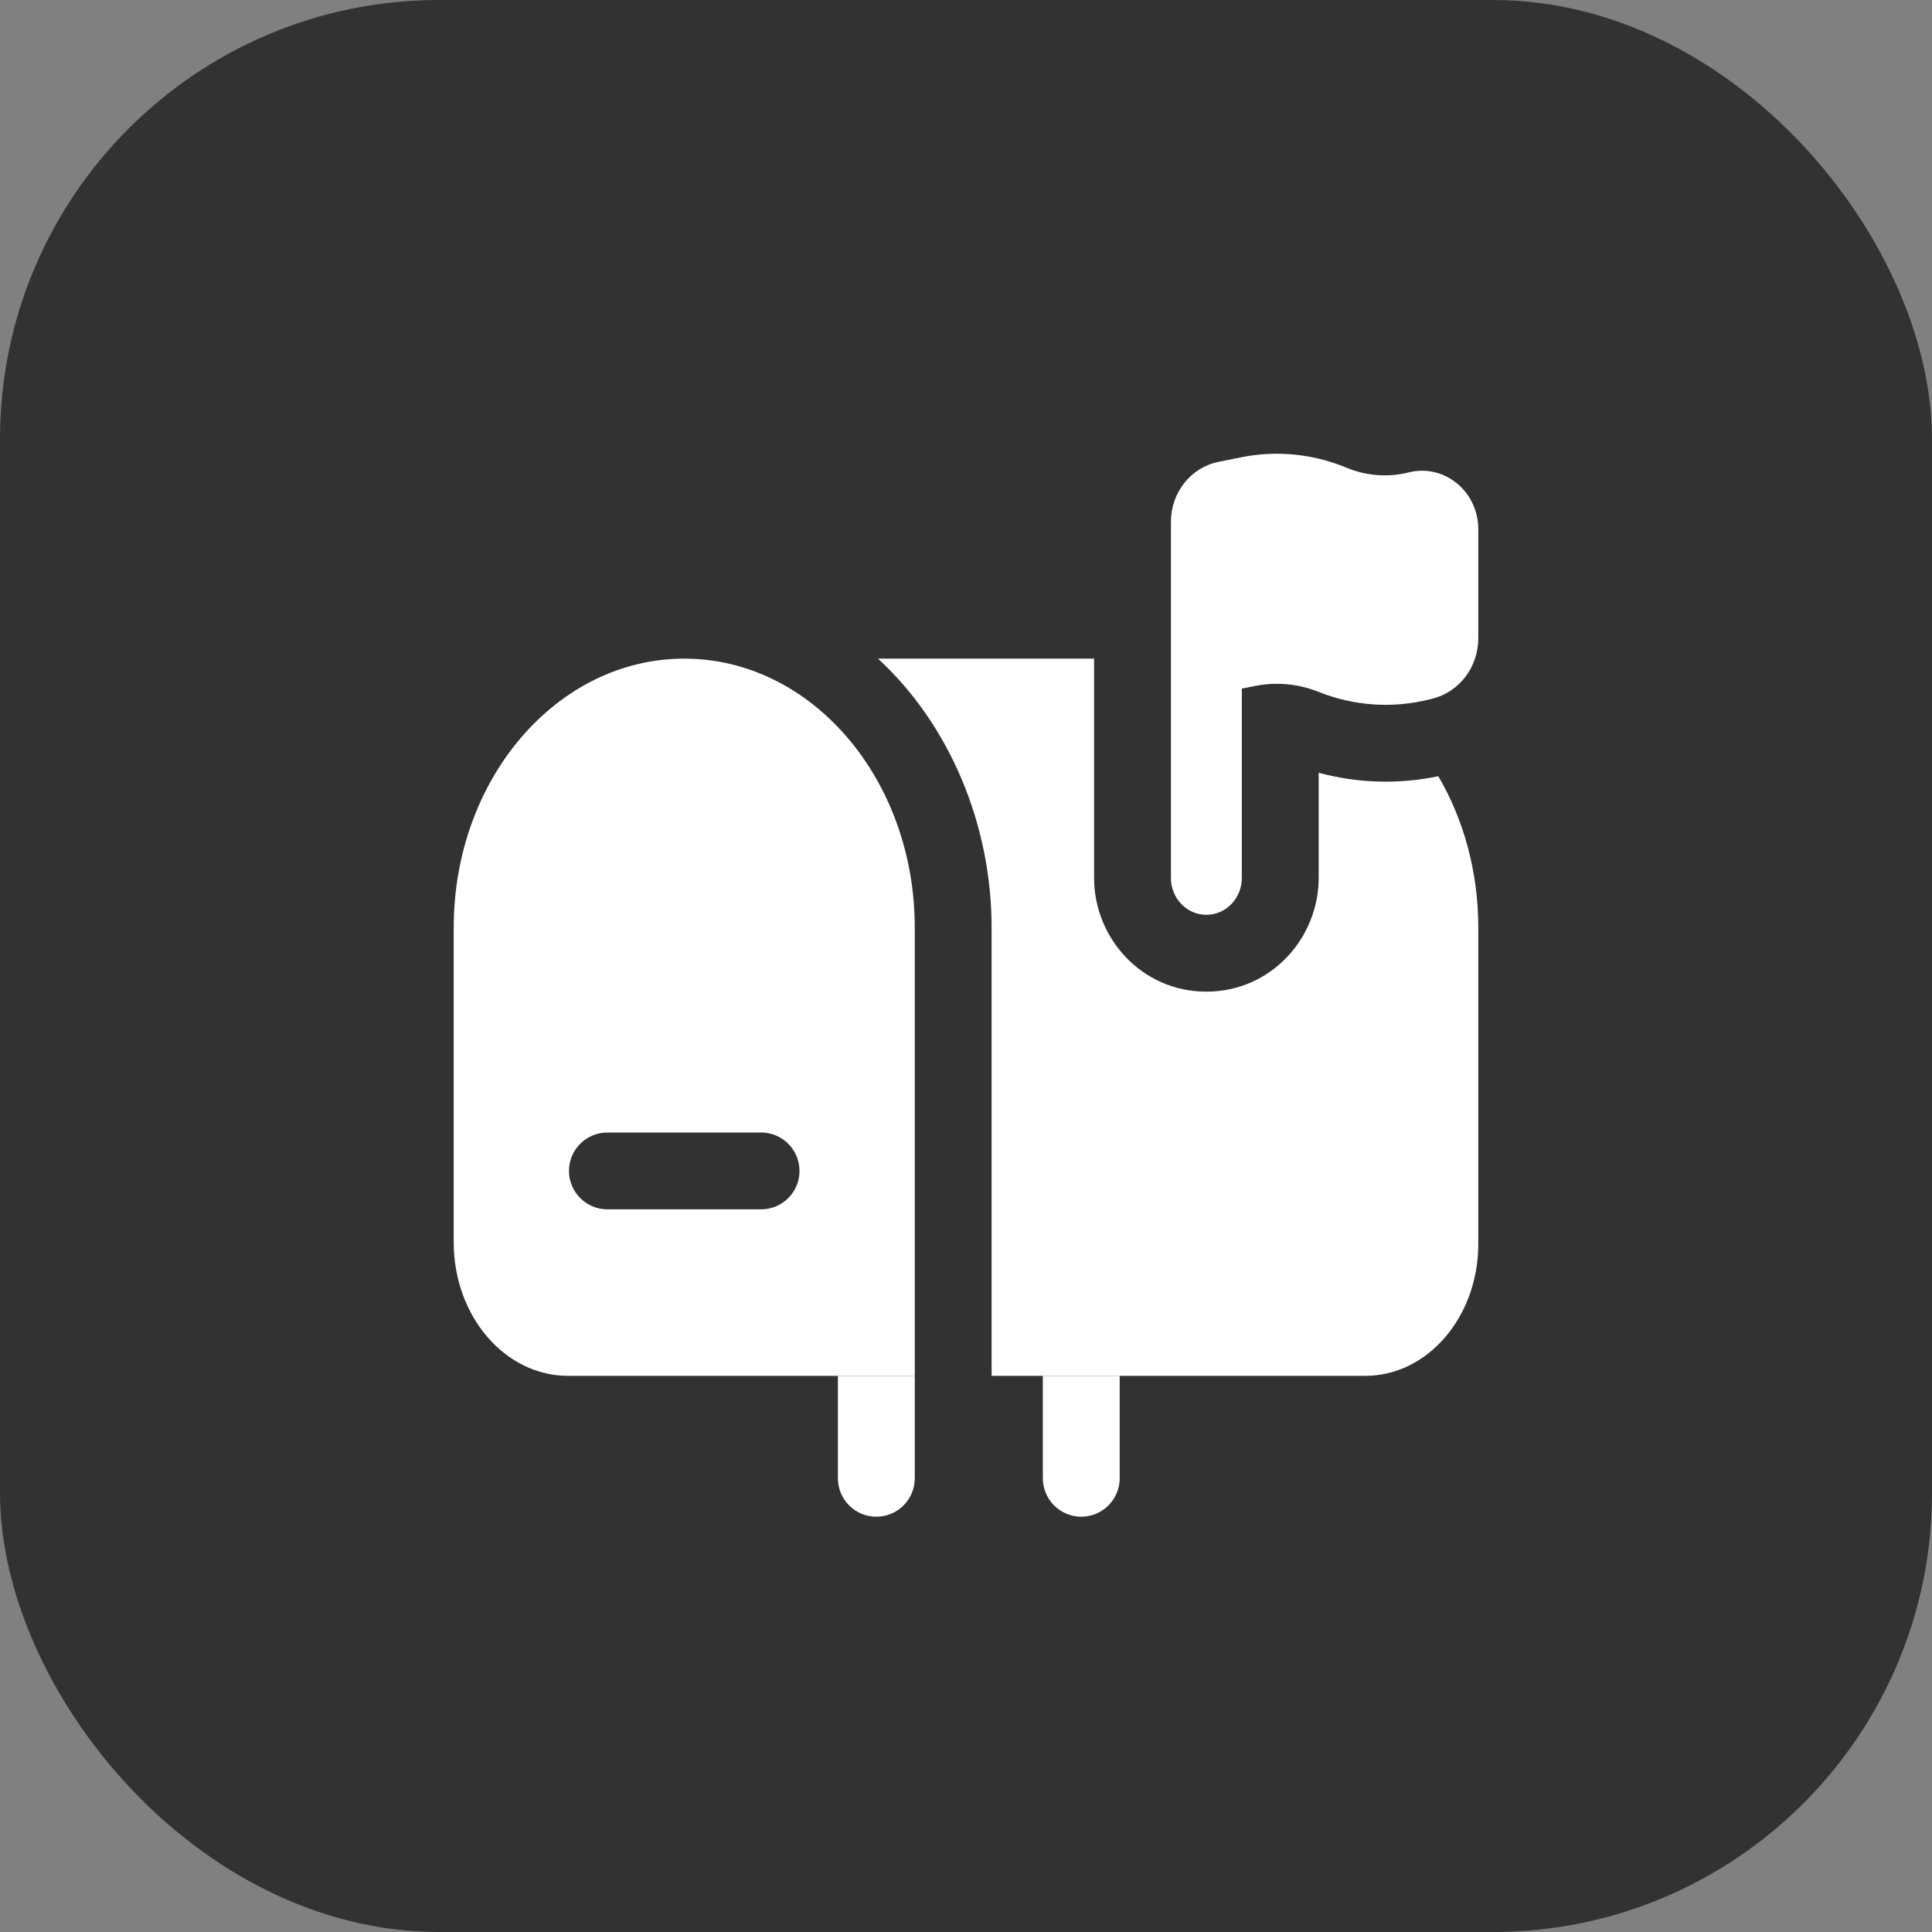 <svg width="44" height="44" viewBox="0 0 44 44" fill="none" xmlns="http://www.w3.org/2000/svg">
<rect x="0" y="0" width="44" height="44" fill="#808080" stroke="none"/>
<rect width="44" height="44" rx="10" fill="#323232"/>
<path d="M19.083 31.334V33.667C19.083 34.15 19.475 34.542 19.958 34.542C20.442 34.542 20.833 34.15 20.833 33.667V31.334H19.083Z" fill="white"/>
<path d="M25.5 31.334H23.75V33.667C23.75 34.15 24.142 34.542 24.625 34.542C25.108 34.542 25.5 34.15 25.5 33.667V31.334Z" fill="white"/>
<path fill-rule="evenodd" clip-rule="evenodd" d="M28.282 15.682L28.581 15.623C29.066 15.525 29.567 15.572 30.028 15.756C30.834 16.079 31.714 16.139 32.553 15.929L32.625 15.911C33.236 15.758 33.667 15.19 33.667 14.537V12.052C33.667 11.191 32.892 10.557 32.086 10.758C31.624 10.874 31.138 10.841 30.694 10.663L30.609 10.629C29.866 10.332 29.057 10.257 28.275 10.413L27.752 10.518C27.122 10.644 26.667 11.217 26.667 11.883V19.994C26.667 20.458 27.028 20.834 27.474 20.834C27.92 20.834 28.282 20.458 28.282 19.994V15.682Z" fill="white"/>
<path d="M24.917 15V19.994C24.917 21.361 25.999 22.584 27.474 22.584C28.949 22.584 30.032 21.361 30.032 19.994V17.599C30.92 17.839 31.852 17.867 32.757 17.678C33.331 18.66 33.667 19.847 33.667 21.125V28.33C33.667 29.989 32.514 31.334 31.092 31.334H22.583V21.125C22.583 18.757 21.613 16.489 19.996 15H24.917Z" fill="white"/>
<path fill-rule="evenodd" clip-rule="evenodd" d="M10.333 21.125C10.333 17.742 12.684 15 15.583 15C18.483 15 20.833 17.742 20.833 21.125L20.833 31.334L12.938 31.334C11.499 31.334 10.333 29.973 10.333 28.295V21.125ZM12.958 26.667C12.958 26.184 13.35 25.792 13.833 25.792H17.333C17.817 25.792 18.208 26.184 18.208 26.667C18.208 27.15 17.817 27.542 17.333 27.542H13.833C13.35 27.542 12.958 27.15 12.958 26.667Z" fill="white"/>
</svg>
